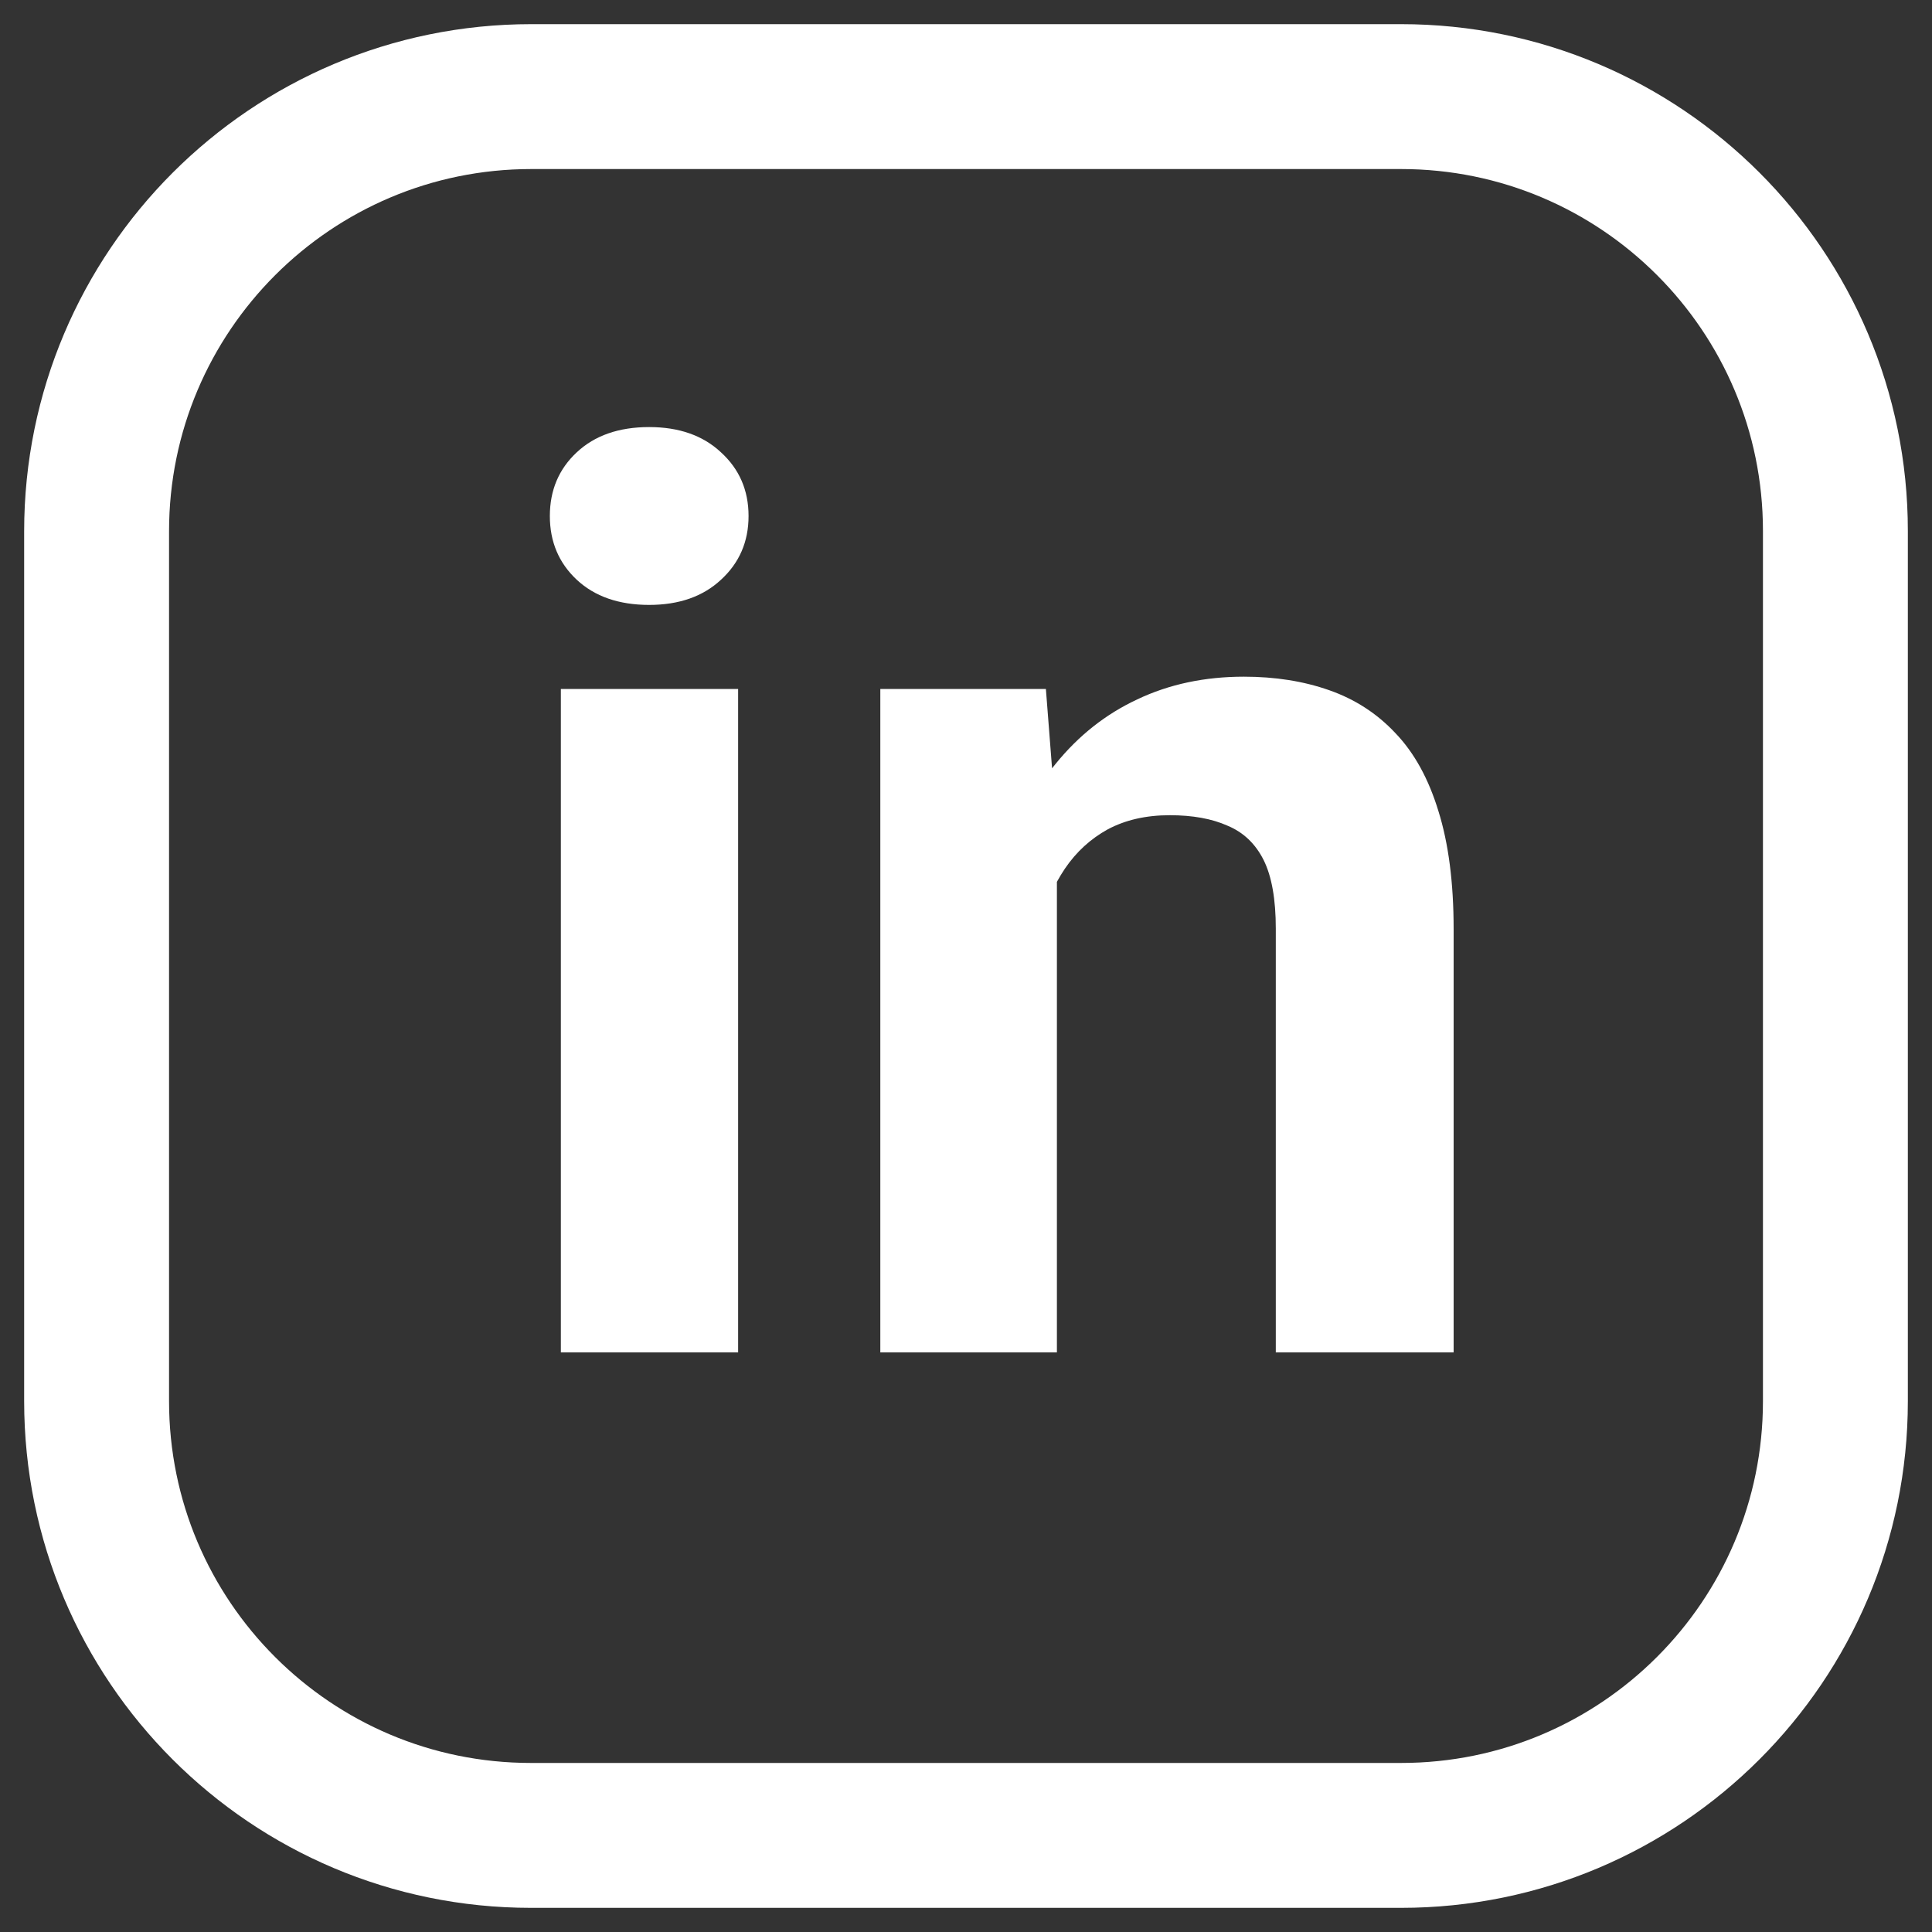 <svg width="20" height="20" viewBox="0 0 20 20" fill="none" xmlns="http://www.w3.org/2000/svg">
<rect x="0" y="0" width="20" height="20" fill="#333333" stroke="none"/>
<path fill-rule="evenodd" clip-rule="evenodd" d="M5.5 1H14.504C16.987 1 19 3.013 19 5.496V14.505C19 16.987 16.987 19 14.504 19H5.496C3.013 19 1 16.987 1 14.504V5.5C1 3.015 3.015 1 5.5 1V1Z" stroke="white" stroke-width="1.5" stroke-linecap="round" stroke-linejoin="round"/>
<path d="M7.641 7.132V14H5.806V7.132H7.641ZM5.692 5.342C5.692 5.075 5.785 4.855 5.971 4.682C6.157 4.508 6.407 4.421 6.72 4.421C7.029 4.421 7.277 4.508 7.463 4.682C7.653 4.855 7.749 5.075 7.749 5.342C7.749 5.608 7.653 5.828 7.463 6.002C7.277 6.175 7.029 6.262 6.72 6.262C6.407 6.262 6.157 6.175 5.971 6.002C5.785 5.828 5.692 5.608 5.692 5.342ZM10.941 8.598V14H9.113V7.132H10.827L10.941 8.598ZM10.675 10.325H10.18C10.18 9.817 10.245 9.36 10.377 8.954C10.508 8.543 10.692 8.194 10.929 7.906C11.166 7.614 11.447 7.392 11.773 7.24C12.103 7.083 12.471 7.005 12.877 7.005C13.199 7.005 13.493 7.051 13.76 7.145C14.026 7.238 14.255 7.386 14.445 7.589C14.64 7.792 14.788 8.061 14.89 8.395C14.995 8.729 15.048 9.138 15.048 9.62V14H13.207V9.614C13.207 9.309 13.165 9.072 13.081 8.903C12.996 8.734 12.871 8.615 12.706 8.547C12.545 8.475 12.346 8.439 12.109 8.439C11.864 8.439 11.65 8.488 11.468 8.585C11.29 8.683 11.142 8.818 11.024 8.992C10.91 9.161 10.823 9.36 10.764 9.588C10.704 9.817 10.675 10.062 10.675 10.325Z" fill="white"/>
</svg>
